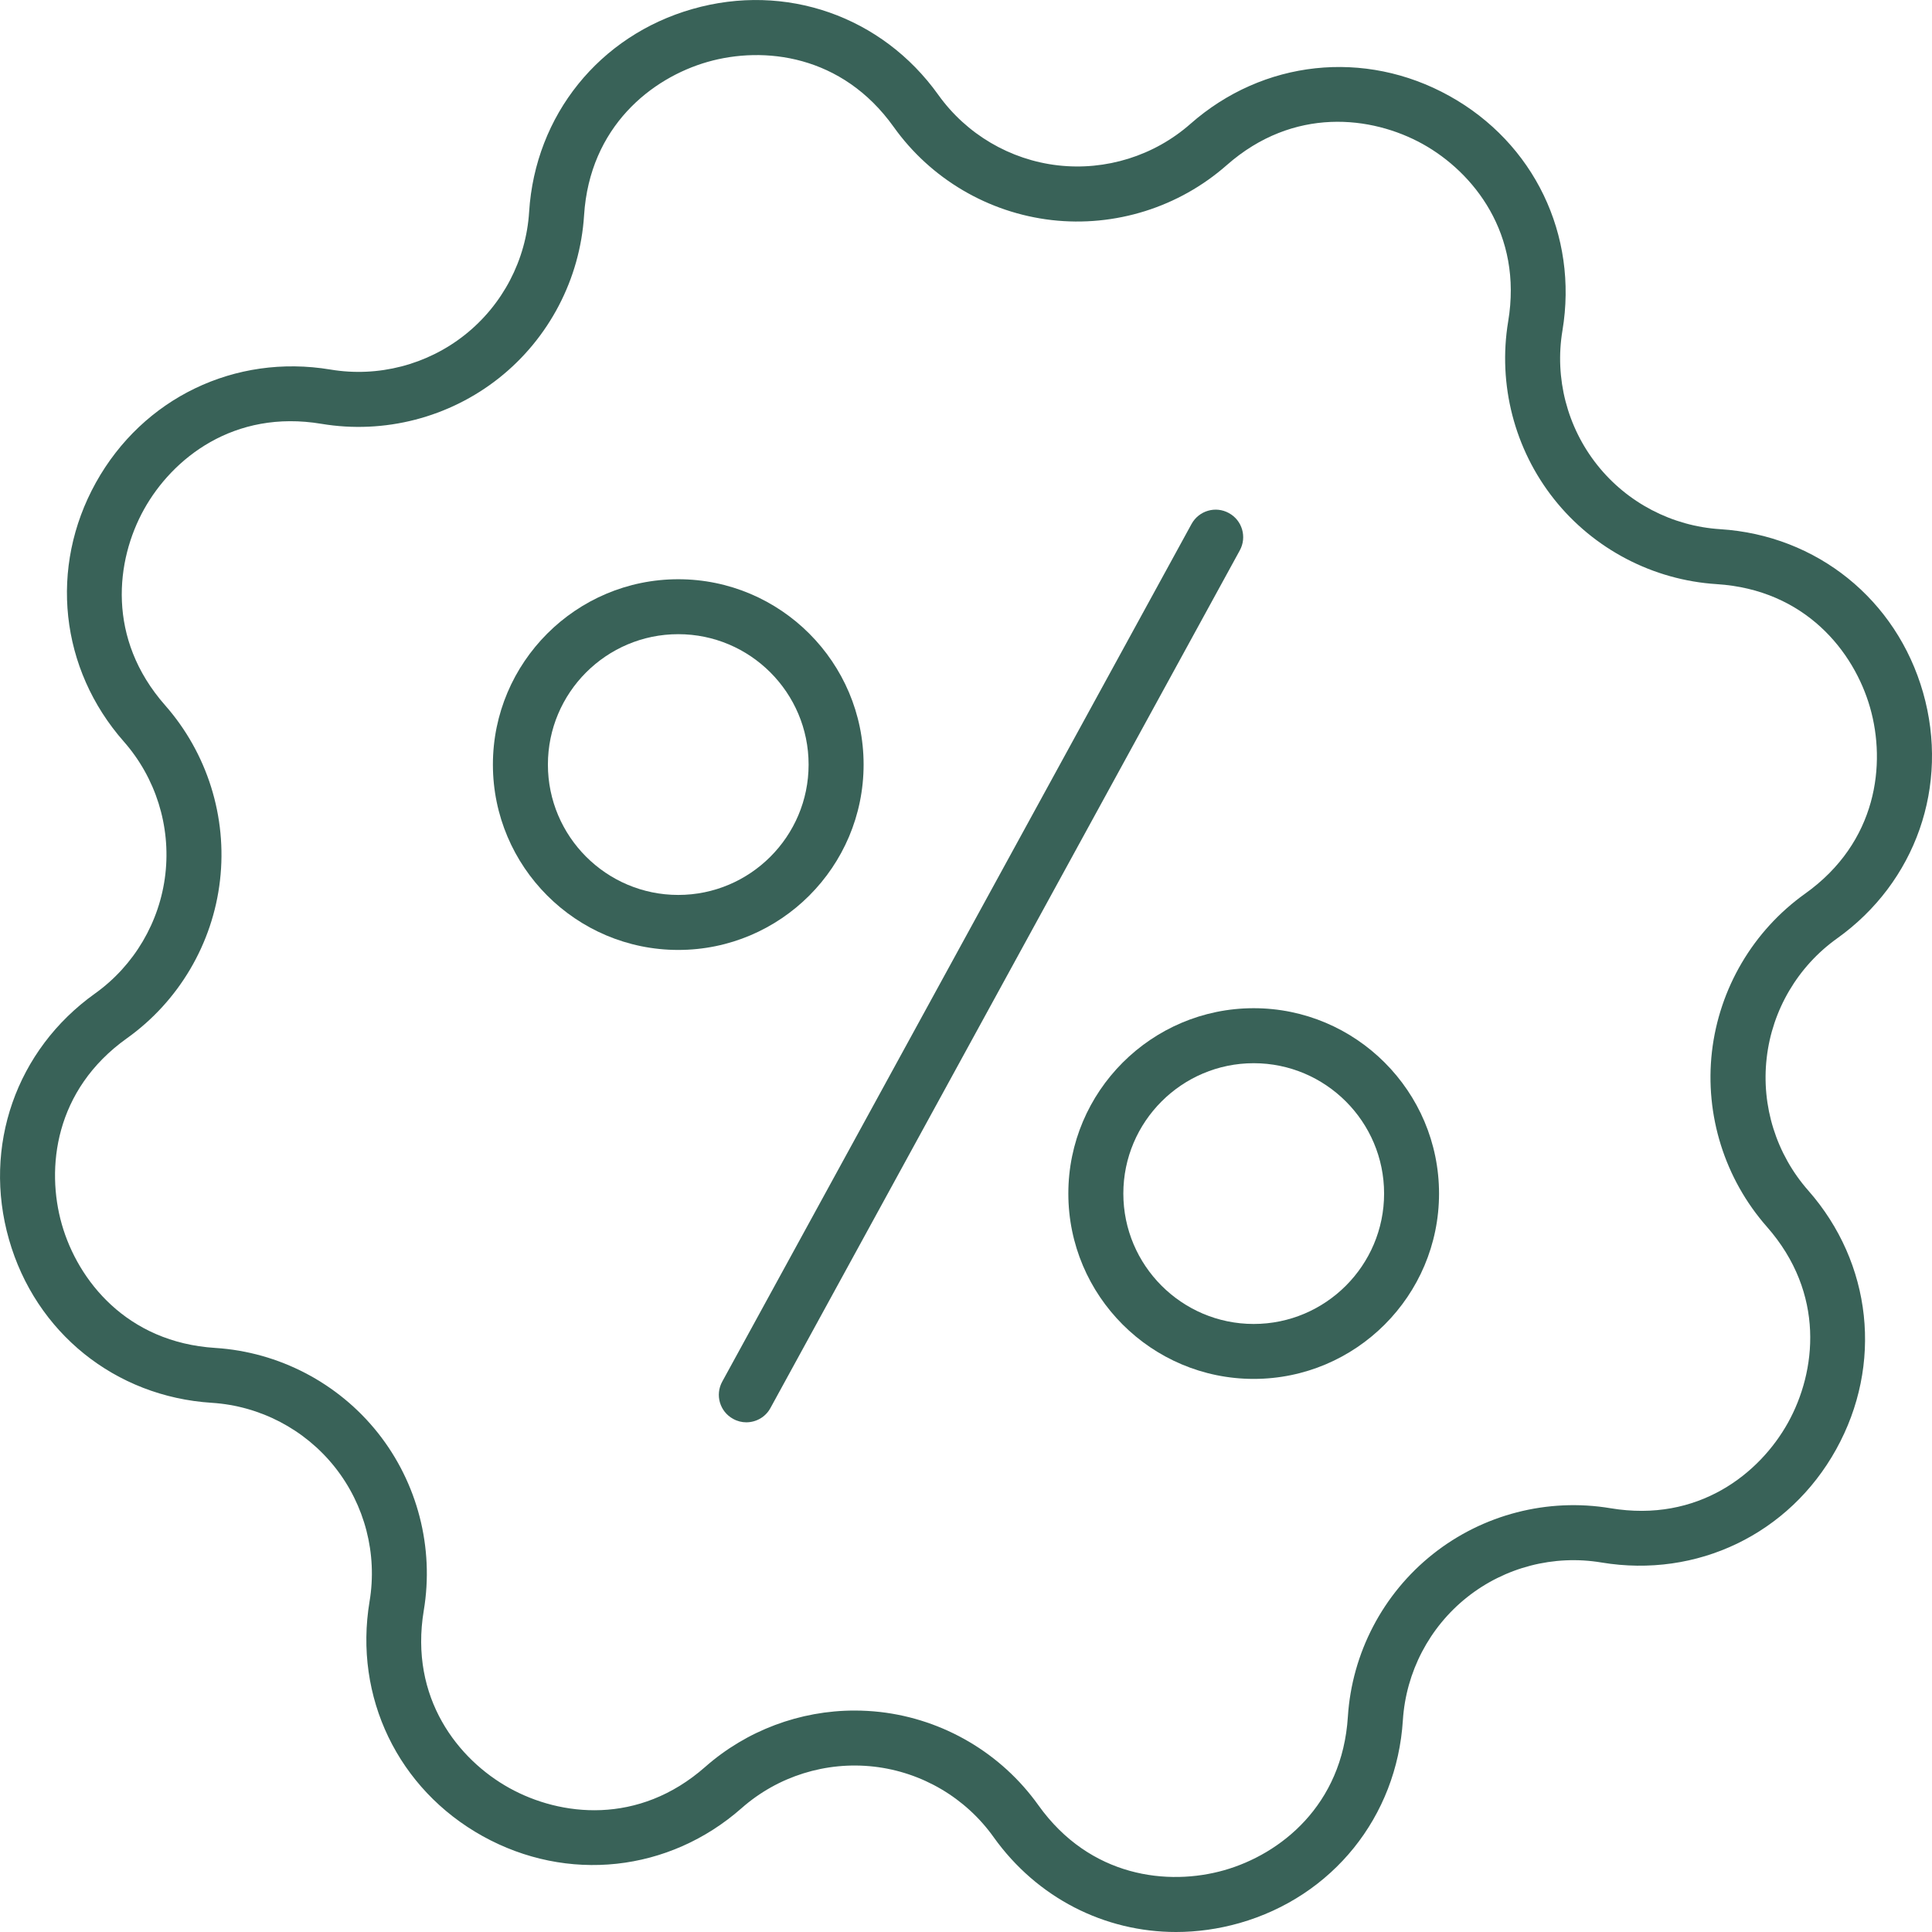 <svg width="32" height="32" viewBox="0 0 32 32" fill="none" xmlns="http://www.w3.org/2000/svg">
    <g clip-path="url(#clip0_844_52318)">
        <path d="M19.479 32C18.296 32 17.177 31.437 16.457 30.428C15.993 29.777 15.271 29.352 14.477 29.261C13.682 29.17 12.883 29.42 12.284 29.948C11.08 31.009 9.396 31.19 7.994 30.412C6.592 29.633 5.857 28.107 6.121 26.525C6.253 25.737 6.043 24.926 5.546 24.3C5.049 23.674 4.307 23.286 3.509 23.235C1.908 23.134 0.589 22.072 0.149 20.53C-0.292 18.988 0.267 17.389 1.572 16.457C2.222 15.993 2.648 15.271 2.739 14.477C2.83 13.682 2.579 12.883 2.051 12.283C0.991 11.079 0.809 9.396 1.588 7.994C2.367 6.592 3.892 5.857 5.474 6.121C6.263 6.253 7.074 6.043 7.7 5.546C8.326 5.049 8.714 4.307 8.764 3.509C8.865 1.908 9.928 0.589 11.47 0.149C13.012 -0.292 14.61 0.267 15.542 1.572C16.007 2.222 16.729 2.648 17.523 2.739C18.317 2.83 19.117 2.58 19.717 2.052C20.92 0.992 22.604 0.81 24.006 1.589C25.408 2.367 26.143 3.893 25.879 5.475C25.747 6.263 25.957 7.074 26.454 7.7C26.951 8.327 27.694 8.714 28.492 8.765C30.092 8.866 31.411 9.929 31.852 11.47C32.292 13.012 31.733 14.611 30.428 15.543C29.778 16.007 29.352 16.729 29.262 17.523C29.17 18.318 29.421 19.117 29.949 19.717C31.009 20.921 31.191 22.604 30.412 24.007C29.634 25.409 28.108 26.143 26.526 25.88C25.737 25.748 24.926 25.958 24.3 26.455C23.674 26.952 23.287 27.694 23.236 28.492C23.135 30.093 22.072 31.412 20.53 31.852C20.18 31.951 19.827 32 19.479 32ZM14.155 28.332C14.297 28.332 14.438 28.34 14.58 28.356C15.63 28.477 16.584 29.039 17.198 29.899C18.053 31.098 19.35 31.241 20.279 30.976C21.207 30.711 22.232 29.904 22.325 28.434C22.392 27.38 22.905 26.398 23.733 25.741C24.56 25.084 25.633 24.807 26.675 24.981C28.127 25.224 29.146 24.408 29.615 23.564C30.084 22.72 30.238 21.425 29.265 20.319C28.567 19.526 28.235 18.469 28.355 17.42C28.476 16.37 29.038 15.416 29.898 14.802C31.097 13.947 31.24 12.65 30.975 11.722C30.71 10.793 29.903 9.768 28.433 9.675C27.379 9.608 26.397 9.095 25.74 8.267C25.084 7.44 24.807 6.367 24.98 5.325C25.223 3.873 24.407 2.854 23.564 2.385C22.719 1.917 21.424 1.762 20.319 2.735C19.525 3.434 18.468 3.765 17.419 3.645C16.369 3.524 15.415 2.962 14.802 2.102C13.946 0.903 12.649 0.76 11.721 1.025C10.793 1.29 9.767 2.097 9.674 3.567C9.607 4.621 9.094 5.603 8.267 6.26C7.439 6.917 6.367 7.194 5.325 7.02C3.872 6.777 2.854 7.593 2.385 8.437C1.916 9.28 1.762 10.577 2.735 11.682C3.433 12.475 3.765 13.532 3.644 14.581C3.524 15.63 2.961 16.585 2.101 17.198C0.902 18.054 0.759 19.351 1.024 20.279C1.289 21.207 2.097 22.233 3.566 22.326C4.62 22.393 5.602 22.906 6.259 23.733C6.916 24.561 7.193 25.634 7.019 26.675C6.777 28.128 7.592 29.147 8.436 29.615C9.28 30.084 10.576 30.238 11.681 29.265C12.367 28.661 13.25 28.332 14.155 28.332Z" fill="#396258"/>
        <path d="M12.361 23.558C12.287 23.558 12.213 23.54 12.143 23.501C11.922 23.381 11.841 23.104 11.963 22.883L19.736 8.678C19.857 8.458 20.134 8.376 20.354 8.498C20.575 8.618 20.656 8.895 20.535 9.116L12.761 23.321C12.679 23.472 12.523 23.558 12.361 23.558Z" fill="#396258"/>
        <path d="M11.234 15.734C9.541 15.734 8.164 14.356 8.164 12.664C8.164 10.971 9.542 9.594 11.234 9.594C12.927 9.594 14.304 10.971 14.304 12.664C14.304 14.357 12.927 15.734 11.234 15.734ZM11.234 10.504C10.043 10.504 9.075 11.473 9.075 12.664C9.075 13.854 10.043 14.823 11.234 14.823C12.425 14.823 13.393 13.854 13.393 12.664C13.393 11.473 12.425 10.504 11.234 10.504Z" fill="#396258"/>
        <path d="M20.765 22.839C19.072 22.839 17.695 21.462 17.695 19.769C17.695 18.077 19.073 16.699 20.765 16.699C22.458 16.699 23.835 18.077 23.835 19.769C23.835 21.462 22.458 22.839 20.765 22.839ZM20.765 17.61C19.575 17.61 18.606 18.579 18.606 19.769C18.606 20.96 19.575 21.929 20.765 21.929C21.956 21.929 22.925 20.96 22.925 19.769C22.925 18.579 21.956 17.61 20.765 17.61Z" fill="#396258"/>
    </g>
    <defs>
        <clipPath id="clip0_844_52318">
            <rect width="32" height="32" fill="white"/>
        </clipPath>
    </defs>
</svg>